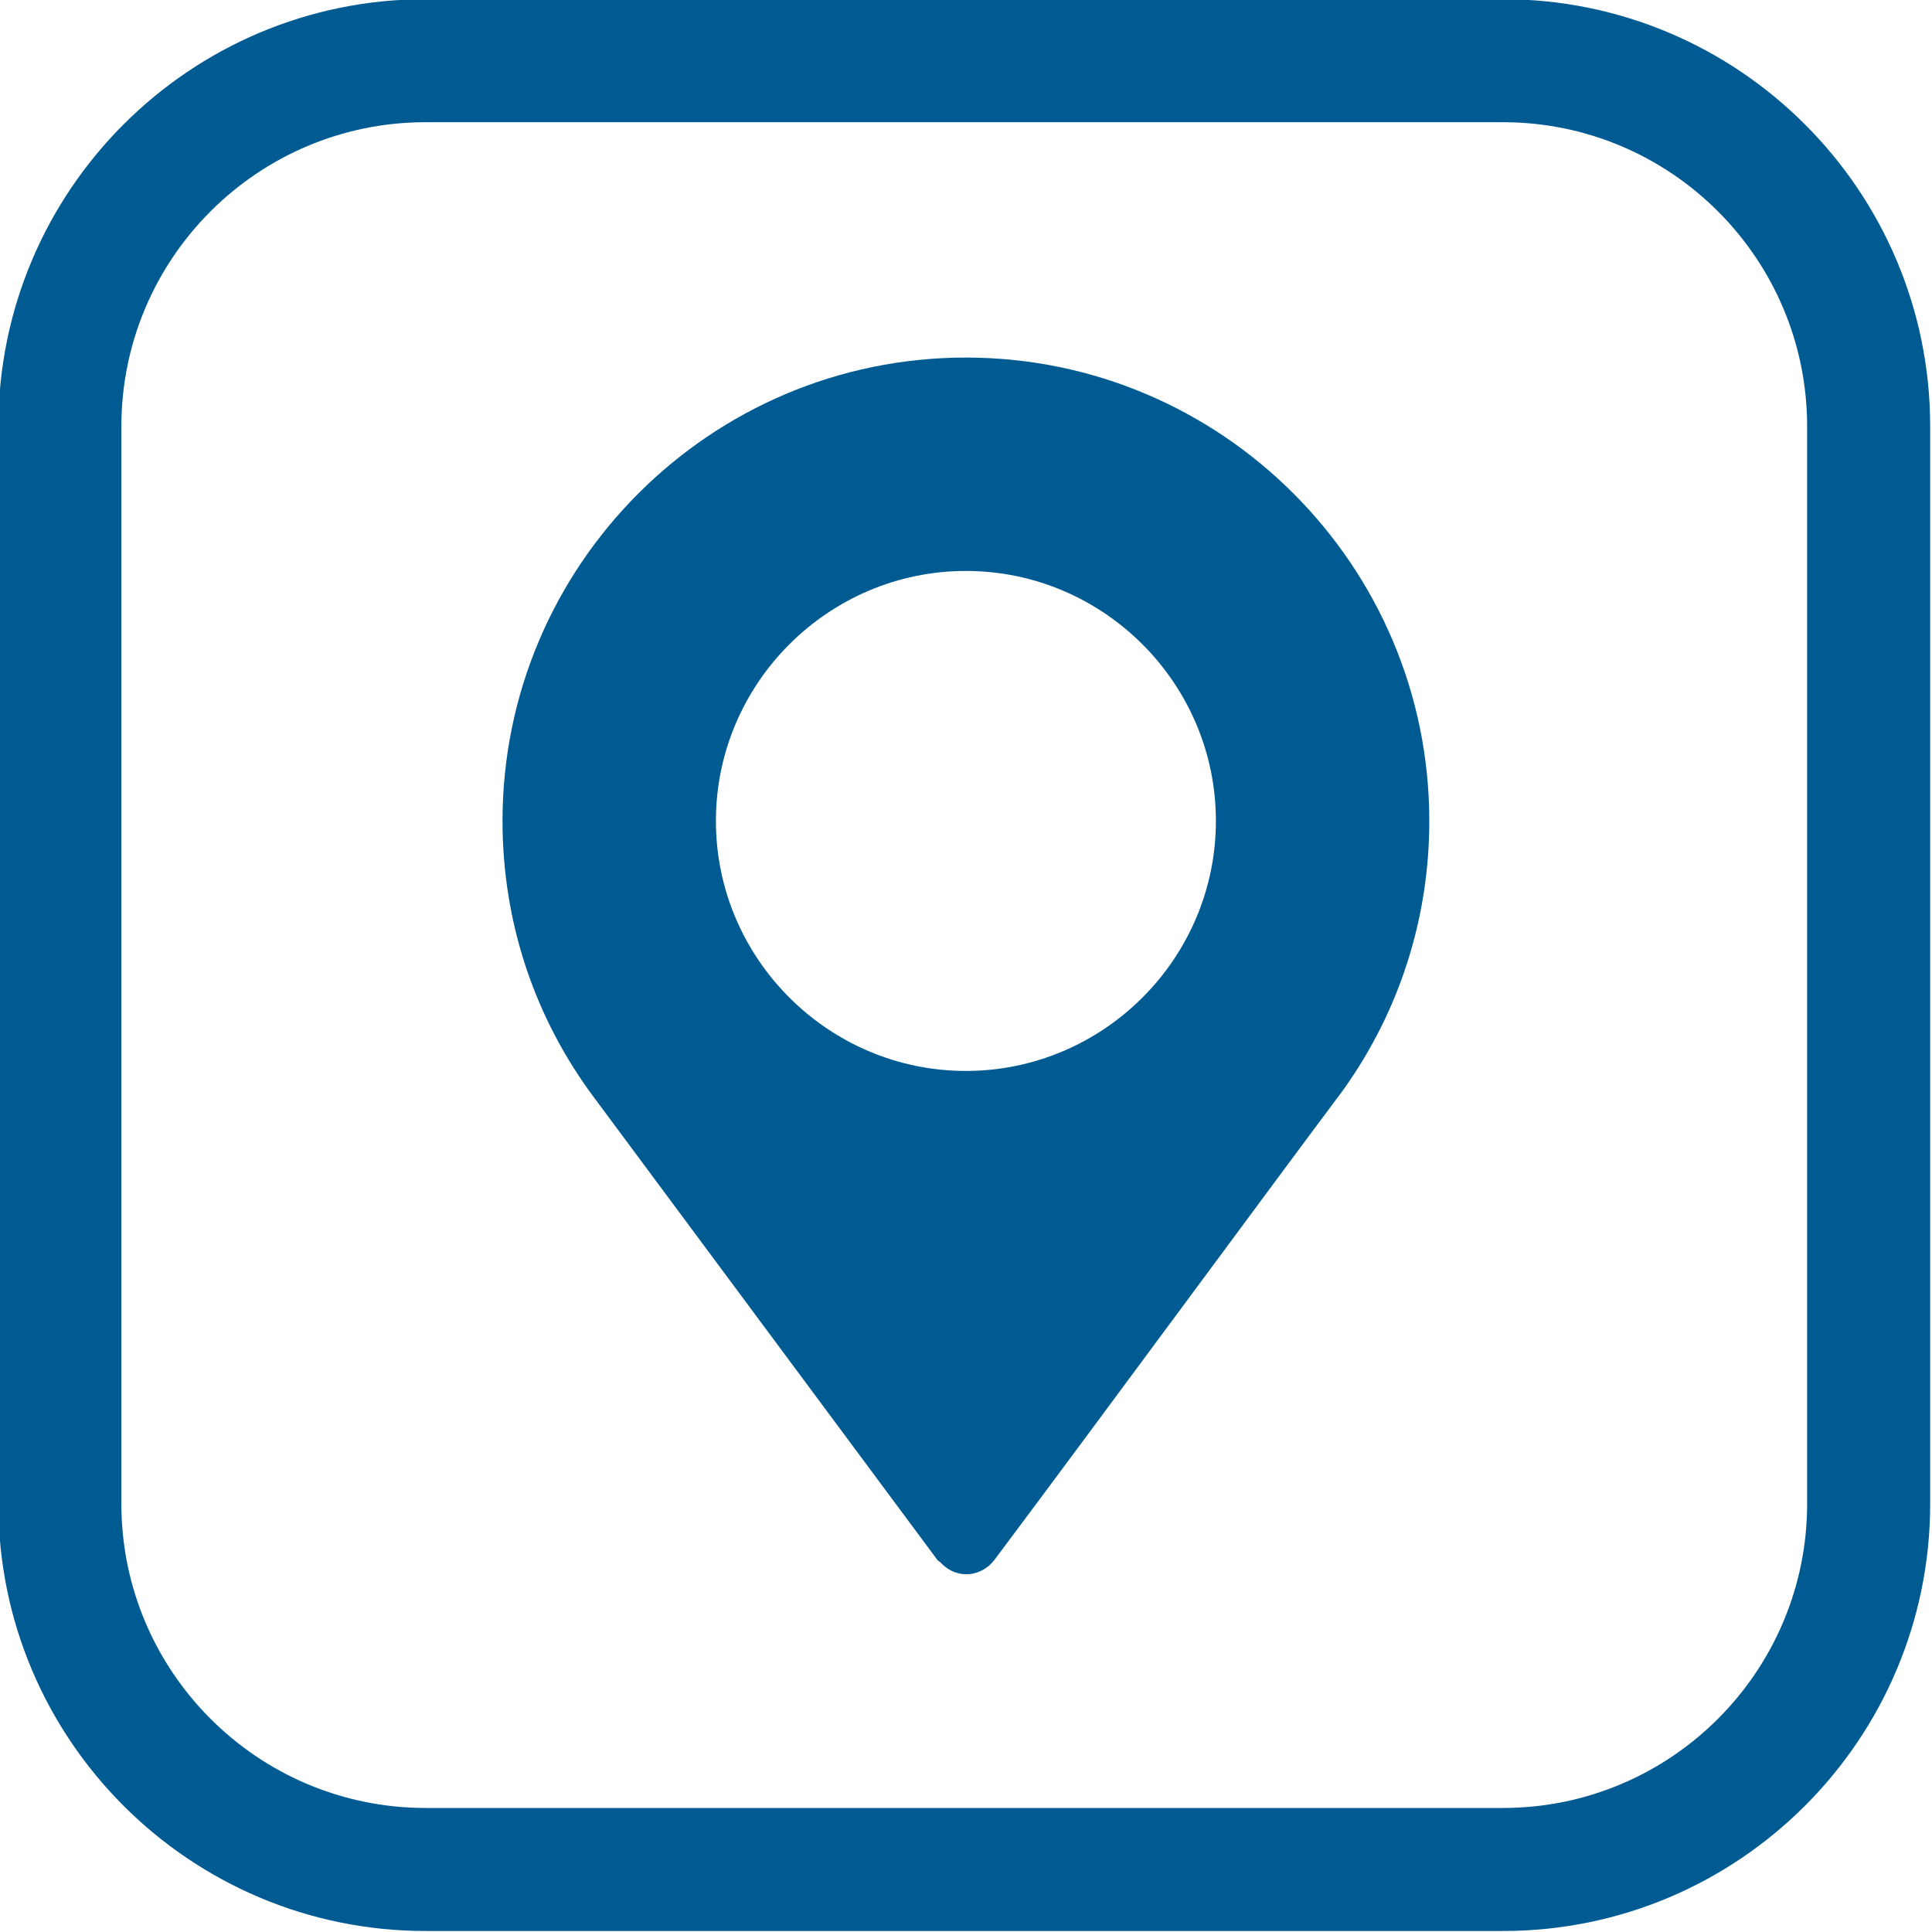 <?xml version="1.0" encoding="UTF-8" standalone="no"?>
<!DOCTYPE svg PUBLIC "-//W3C//DTD SVG 1.1//EN" "http://www.w3.org/Graphics/SVG/1.1/DTD/svg11.dtd">
<svg width="100%" height="100%" viewBox="0 0 100 100" version="1.1" xmlns="http://www.w3.org/2000/svg" xmlns:xlink="http://www.w3.org/1999/xlink" xml:space="preserve" xmlns:serif="http://www.serif.com/" style="fill-rule:evenodd;clip-rule:evenodd;stroke-linejoin:round;stroke-miterlimit:2;">
    <g transform="matrix(0.123,0,0,0.123,18.507,18.507)">
        <path d="M256,0C148.48,0 61,87.48 61,195C61,237.55 74.44,277.98 99.9,311.9L243.98,505.951C244.34,506.421 244.89,506.601 245.29,507.021C252.49,514.731 262.88,512.791 268.01,505.951C309.5,450.591 385.55,347.2 414.79,308.2C414.79,308.2 414.8,308.17 414.81,308.15L414.99,307.91C438.55,274.81 451,235.77 451,195C451,87.48 363.52,0 256,0ZM256,300.2C198.11,300.2 150.8,252.89 150.8,195C150.8,137.11 198.11,89.8 256,89.8C313.89,89.8 361.2,137.11 361.2,195C361.2,252.89 313.89,300.2 256,300.2Z" style="fill:#005b93;fill-rule:nonzero;"/>
    </g>
    <g transform="matrix(1.798,0,0,1.798,-935.212,-466.612)">
        <path d="M575.705,271.795C575.705,265.006 570.193,259.494 563.404,259.494L532.394,259.494C525.604,259.494 520.093,265.006 520.093,271.795C520.093,271.795 520.093,302.805 520.093,302.805C520.093,309.594 525.604,315.106 532.394,315.106L563.404,315.106C570.193,315.106 575.705,309.594 575.705,302.805C575.705,302.805 575.705,271.795 575.705,271.795ZM572.163,271.795L572.163,302.805C572.163,307.639 568.238,311.564 563.404,311.564C563.404,311.564 532.394,311.564 532.394,311.564C527.559,311.564 523.634,307.639 523.634,302.805L523.634,271.795C523.634,266.96 527.559,263.035 532.394,263.035C532.394,263.035 563.404,263.035 563.404,263.035C568.238,263.035 572.163,266.96 572.163,271.795Z" style="fill:#005b93"/>
    </g>
</svg>
